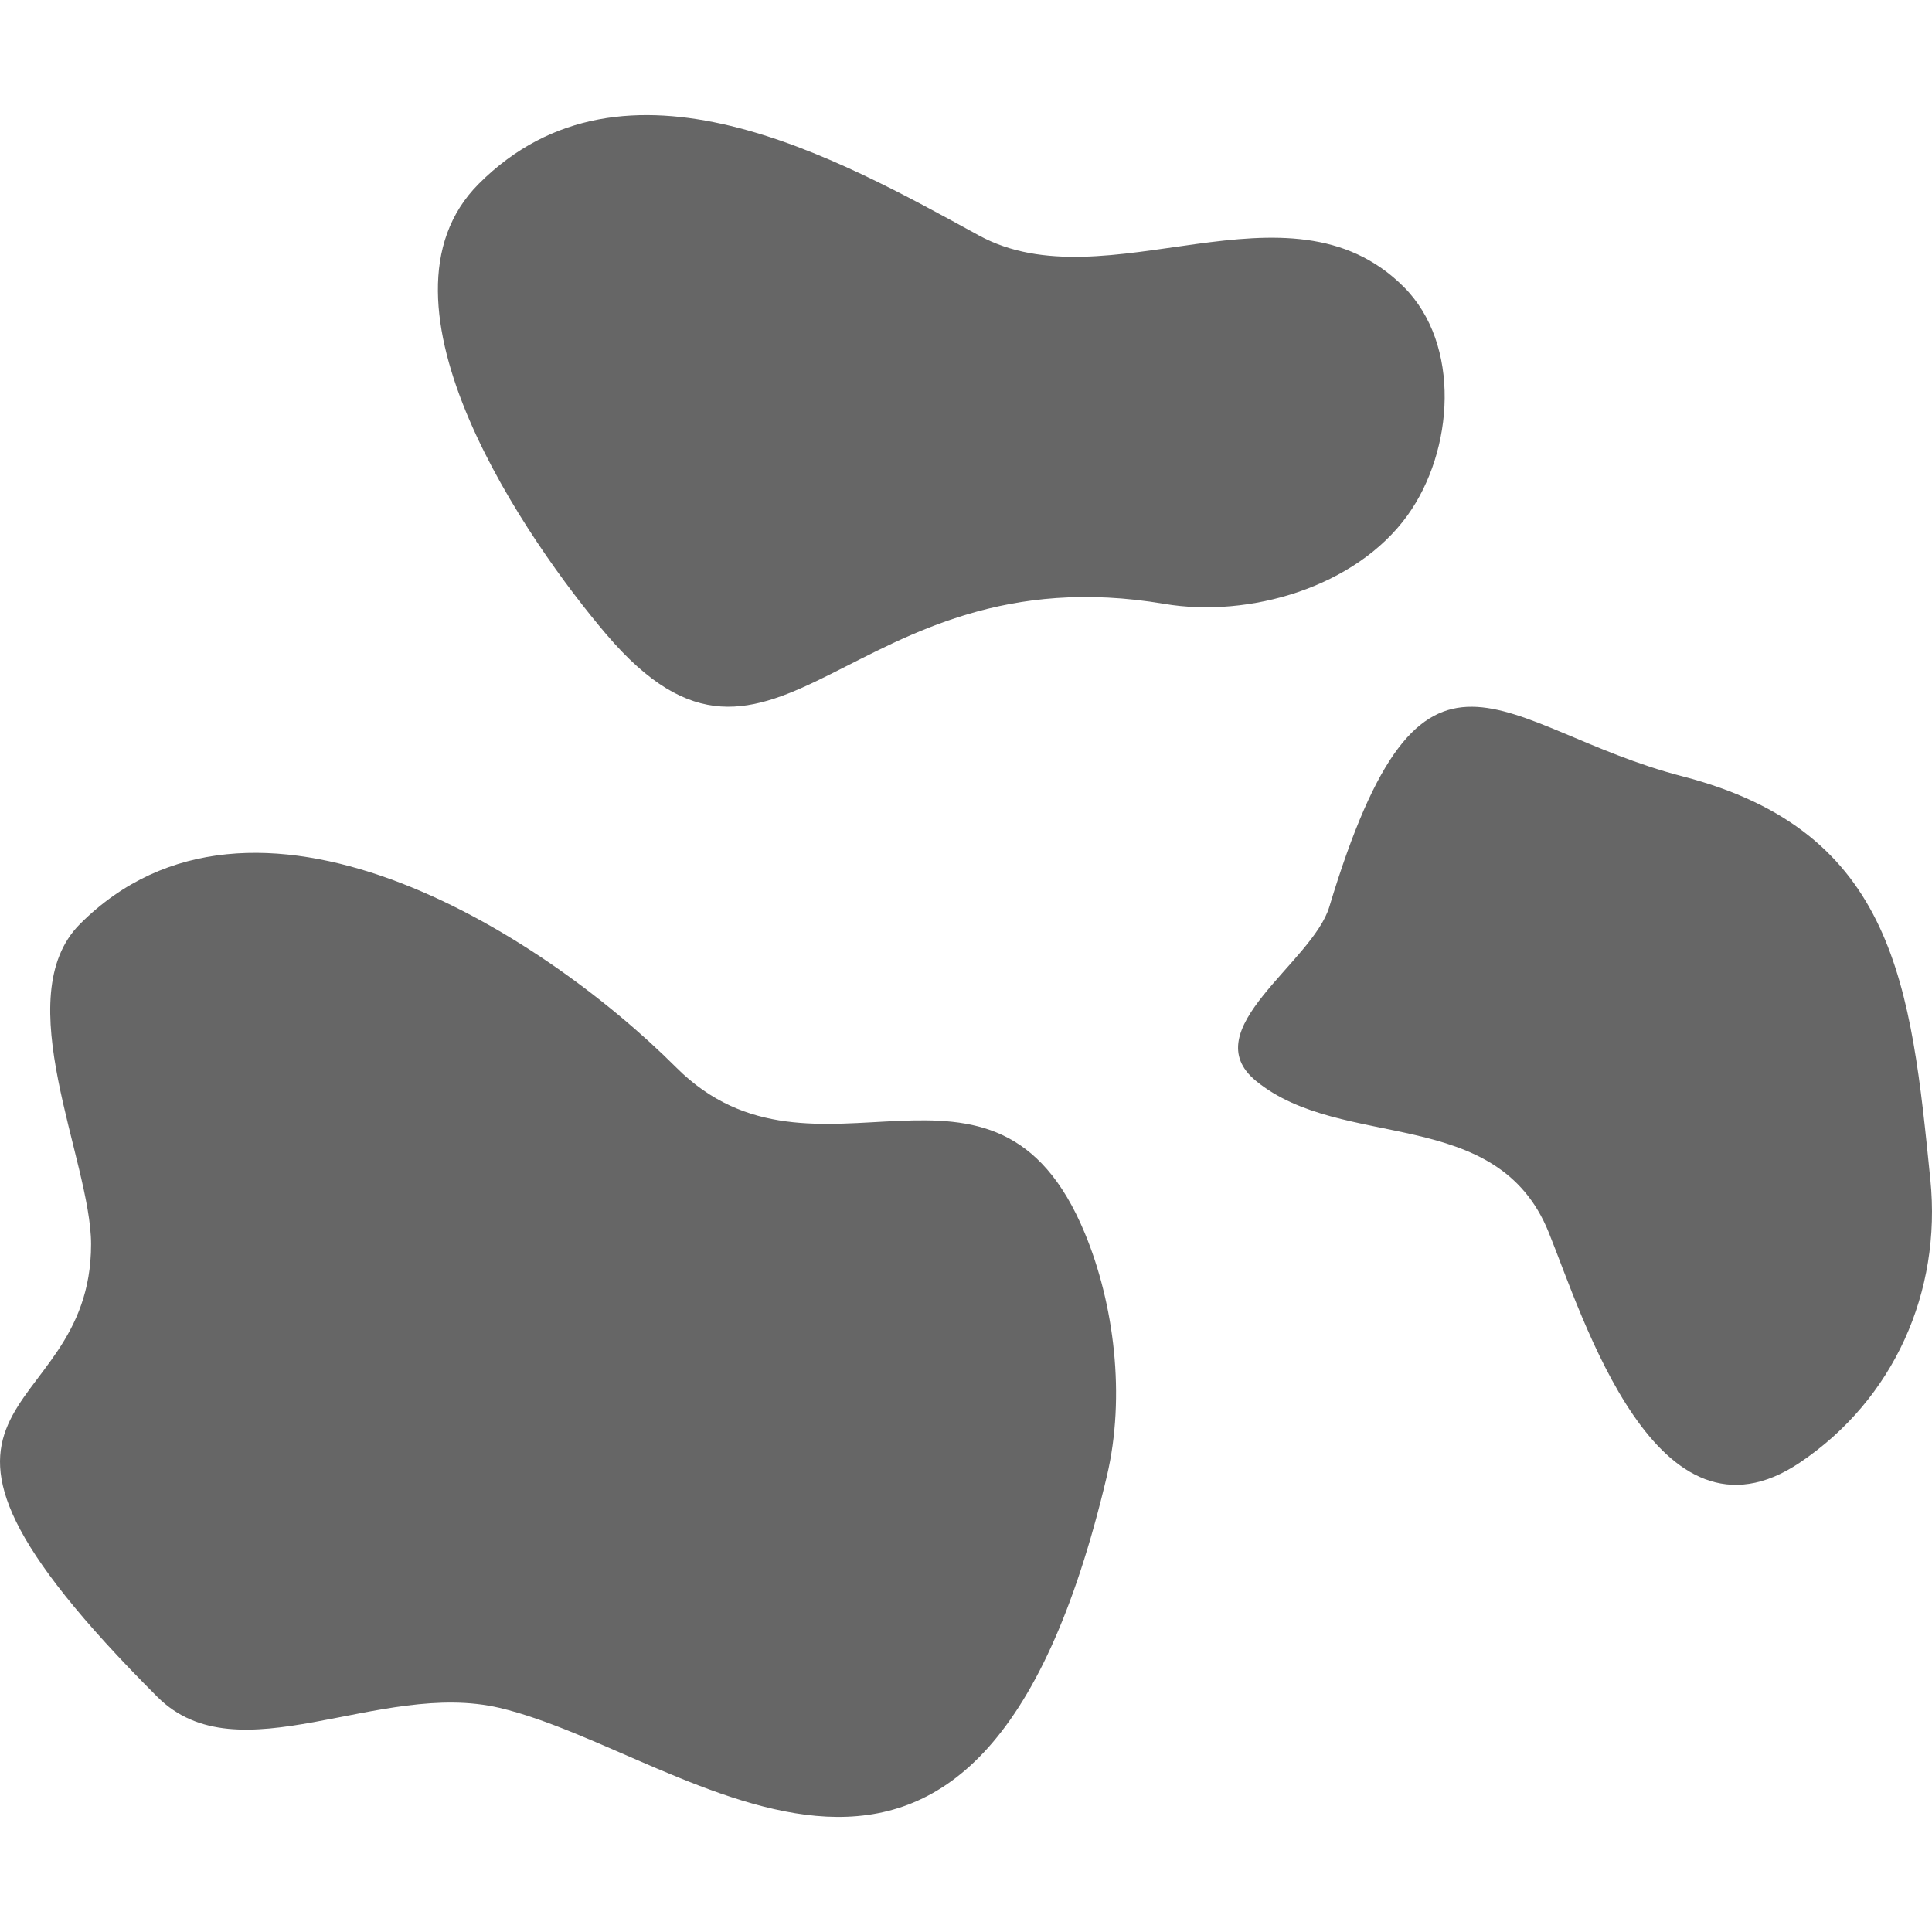 <?xml version="1.0" encoding="UTF-8"?>
<!DOCTYPE svg PUBLIC "-//W3C//DTD SVG 1.1//EN" "http://www.w3.org/Graphics/SVG/1.1/DTD/svg11.dtd">
<!-- Creator: CorelDRAW 2019 (64-Bit) -->
<svg xmlns="http://www.w3.org/2000/svg" xml:space="preserve" width="128px" height="128px" version="1.1" style="shape-rendering:geometricPrecision; text-rendering:geometricPrecision; image-rendering:optimizeQuality; fill-rule:evenodd; clip-rule:evenodd"
viewBox="0 0 128 128"
 xmlns:xlink="http://www.w3.org/1999/xlink"
 xmlns:xodm="http://www.corel.com/coreldraw/odm/2003">
 <defs>
  <style type="text/css">
   <![CDATA[
    .fil0 {fill:none}
    .fil1 {fill:#666666}
   ]]>
  </style>
 </defs>
 <g id="Layer_x0020_1">
  <rect class="fil0" width="128" height="128"/>
  <path class="fil1" d="M6.034 82.429c0,12.446 -16.148,9.454 4.39,29.992 5.372,5.372 14.71,-1.149 22.676,0.731 12.745,3.008 31.579,21.321 40.234,-15.361 1.248,-5.293 0.485,-11.394 -1.463,-16.093 -5.97,-14.397 -17.869,-1.776 -27.067,-10.973 -9.114,-9.114 -28.069,-20.942 -39.501,-9.51 -4.839,4.839 0.731,15.677 0.731,21.214zm58.81 -66.836c-9.37,-5.128 -23.46,-13.079 -33.12,-3.419 -7.846,7.846 3.314,23.82 8.441,29.846 11.293,13.271 16.024,-5.554 36.97,-2.013 5.621,0.949 12.675,-1.092 16.114,-5.86 3.091,-4.288 3.561,-11.332 -0.244,-15.137 -7.666,-7.666 -19.671,1.228 -28.161,-3.417zm23.226 44.489c-1.12,3.712 -8.992,8.151 -4.852,11.536 5.714,4.669 15.951,1.548 19.381,10.013 2.269,5.599 7.151,21.648 16.645,15.27 6.239,-4.191 9.392,-11.332 8.649,-18.728 -1.289,-12.796 -2.278,-23.081 -16.425,-26.739 -12.202,-3.155 -17.165,-12.02 -23.398,8.648z"/>
 </g>
</svg>

